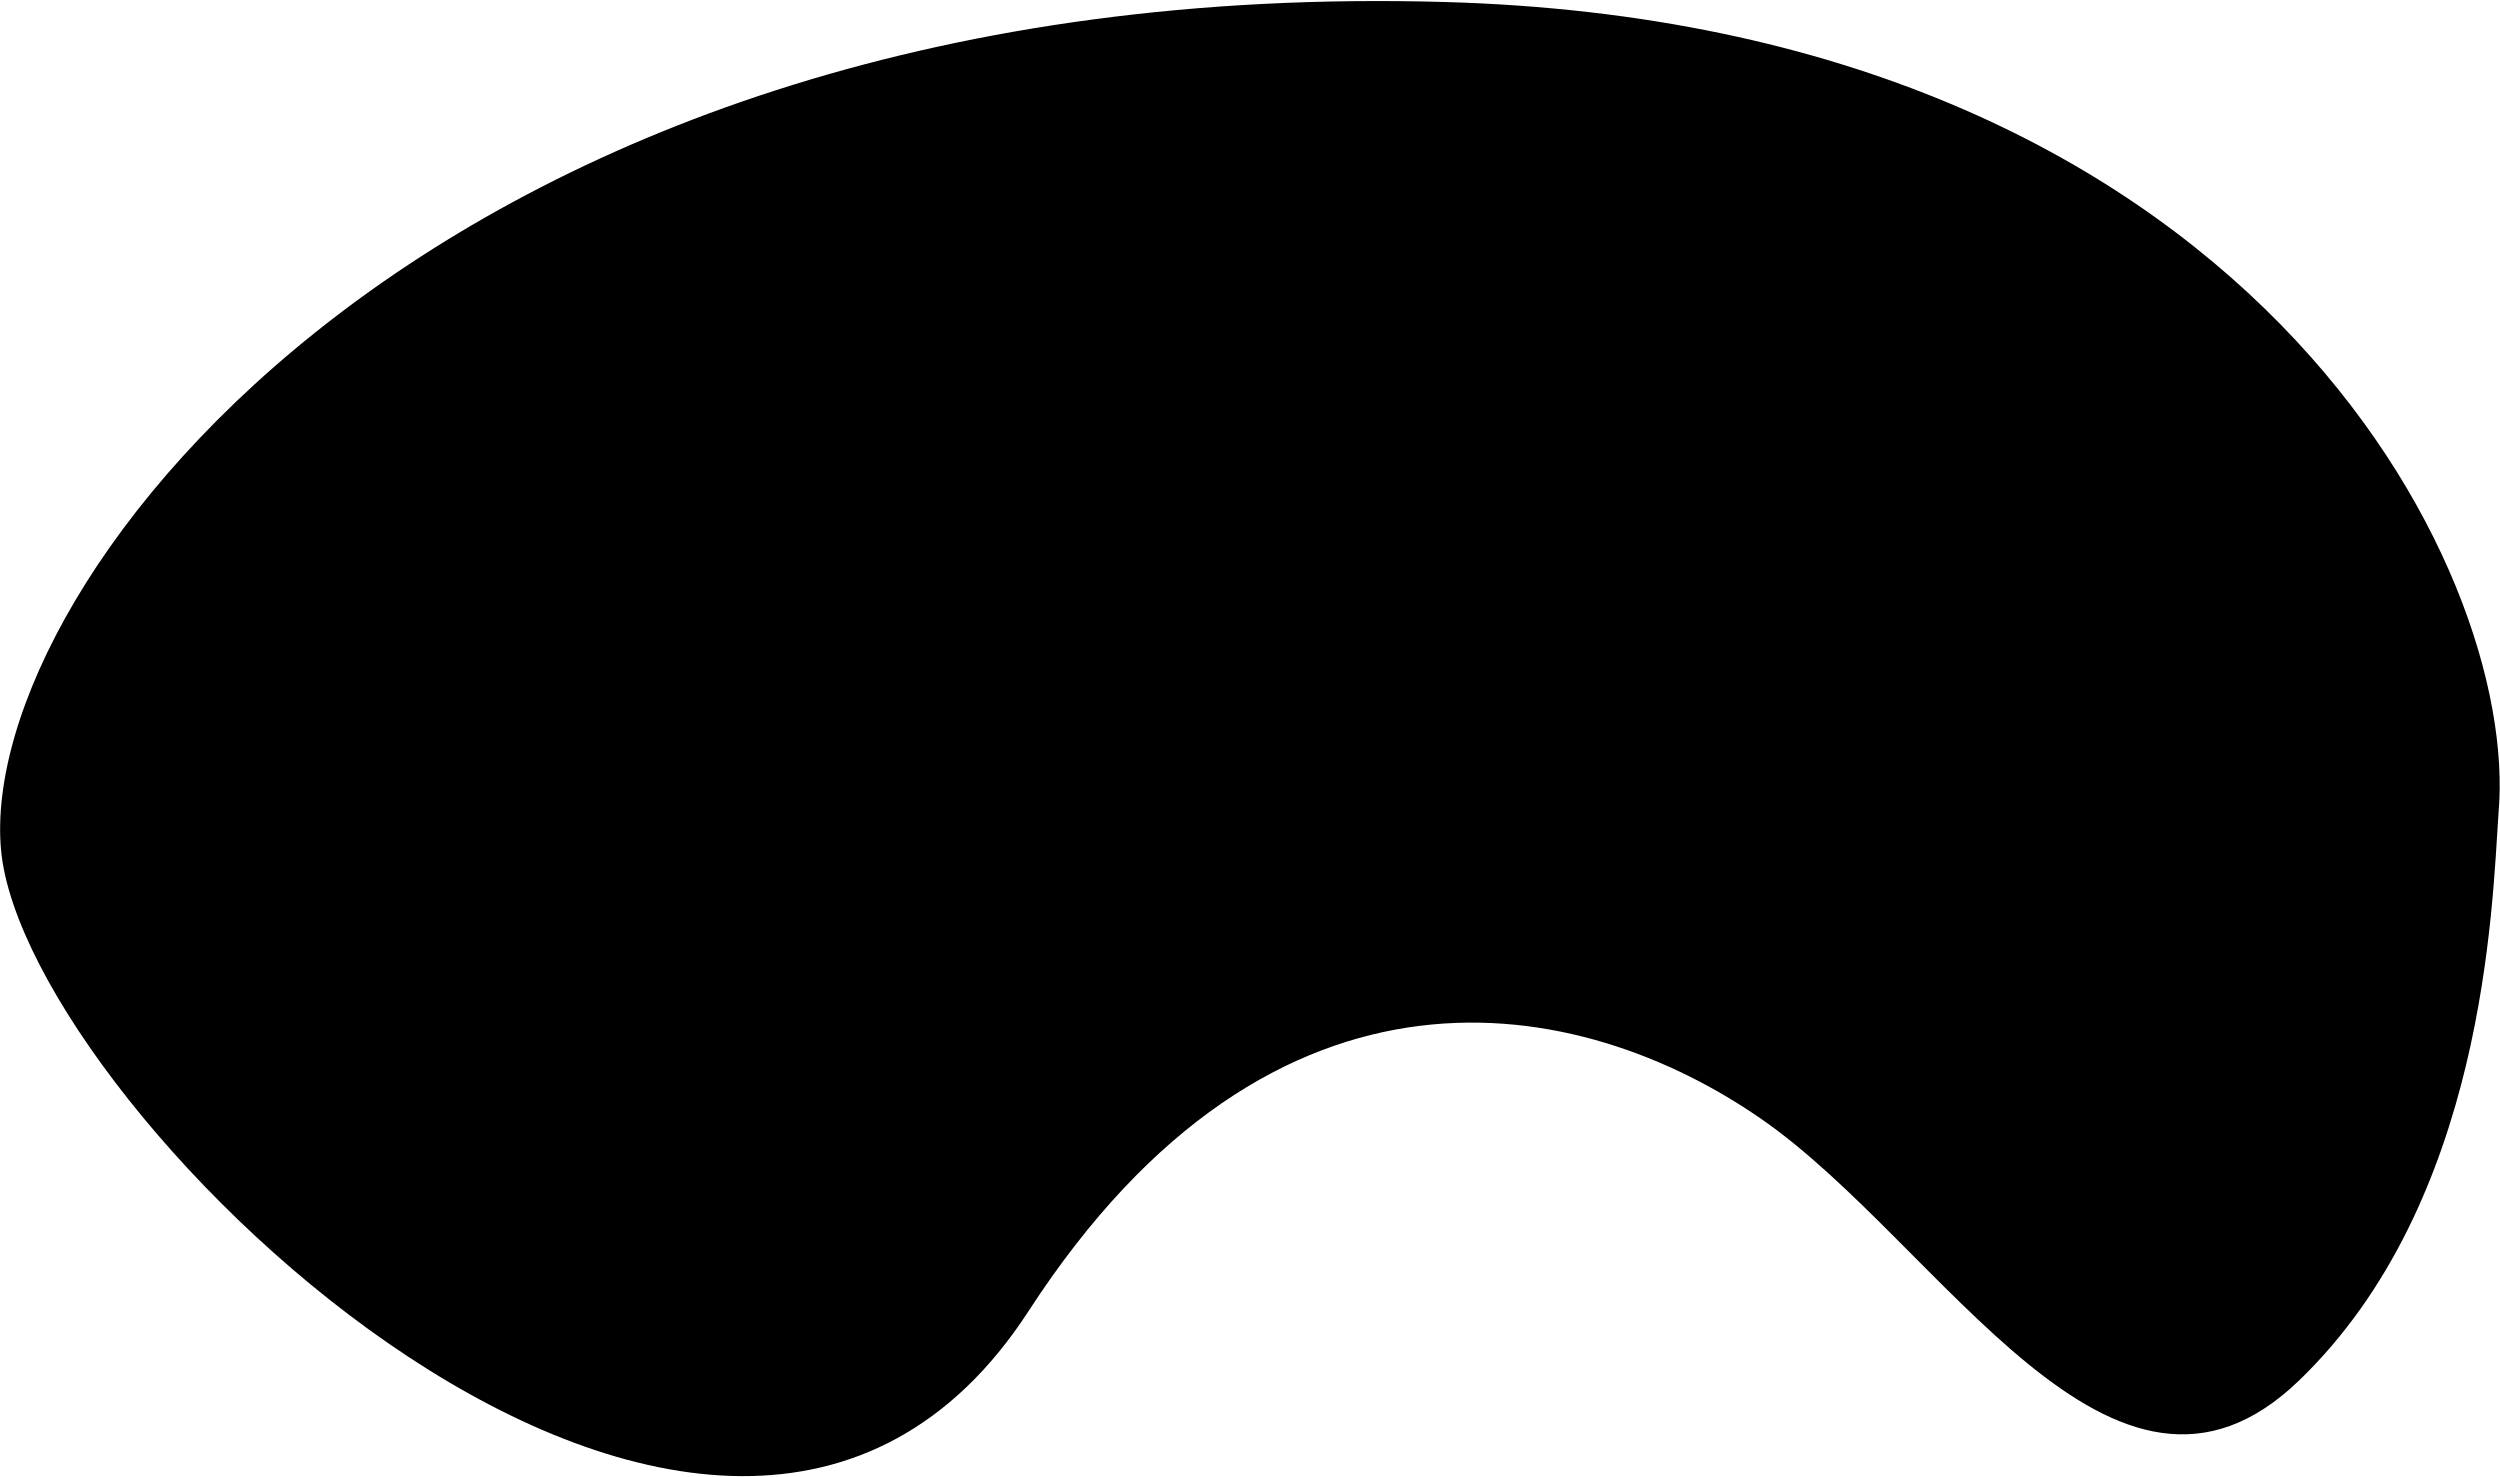 <svg xmlns="http://www.w3.org/2000/svg" width="1412" height="834" viewBox="0 0 1412 834" fill="none"><path d="M816.145 1.133C1269 13.951 1423.37 321.221 1411.17 459.147C1407.52 512.731 1403.45 678.61 1298.44 779.778C1193.43 880.945 1096.68 702.665 994.874 632.054C893.072 561.442 720.003 526.076 580.936 740.496C407.102 1008.52 14.198 628.231 0.595 480.129C-13.33 328.521 250.072 -14.89 816.145 1.133Z" fill="black"></path></svg>